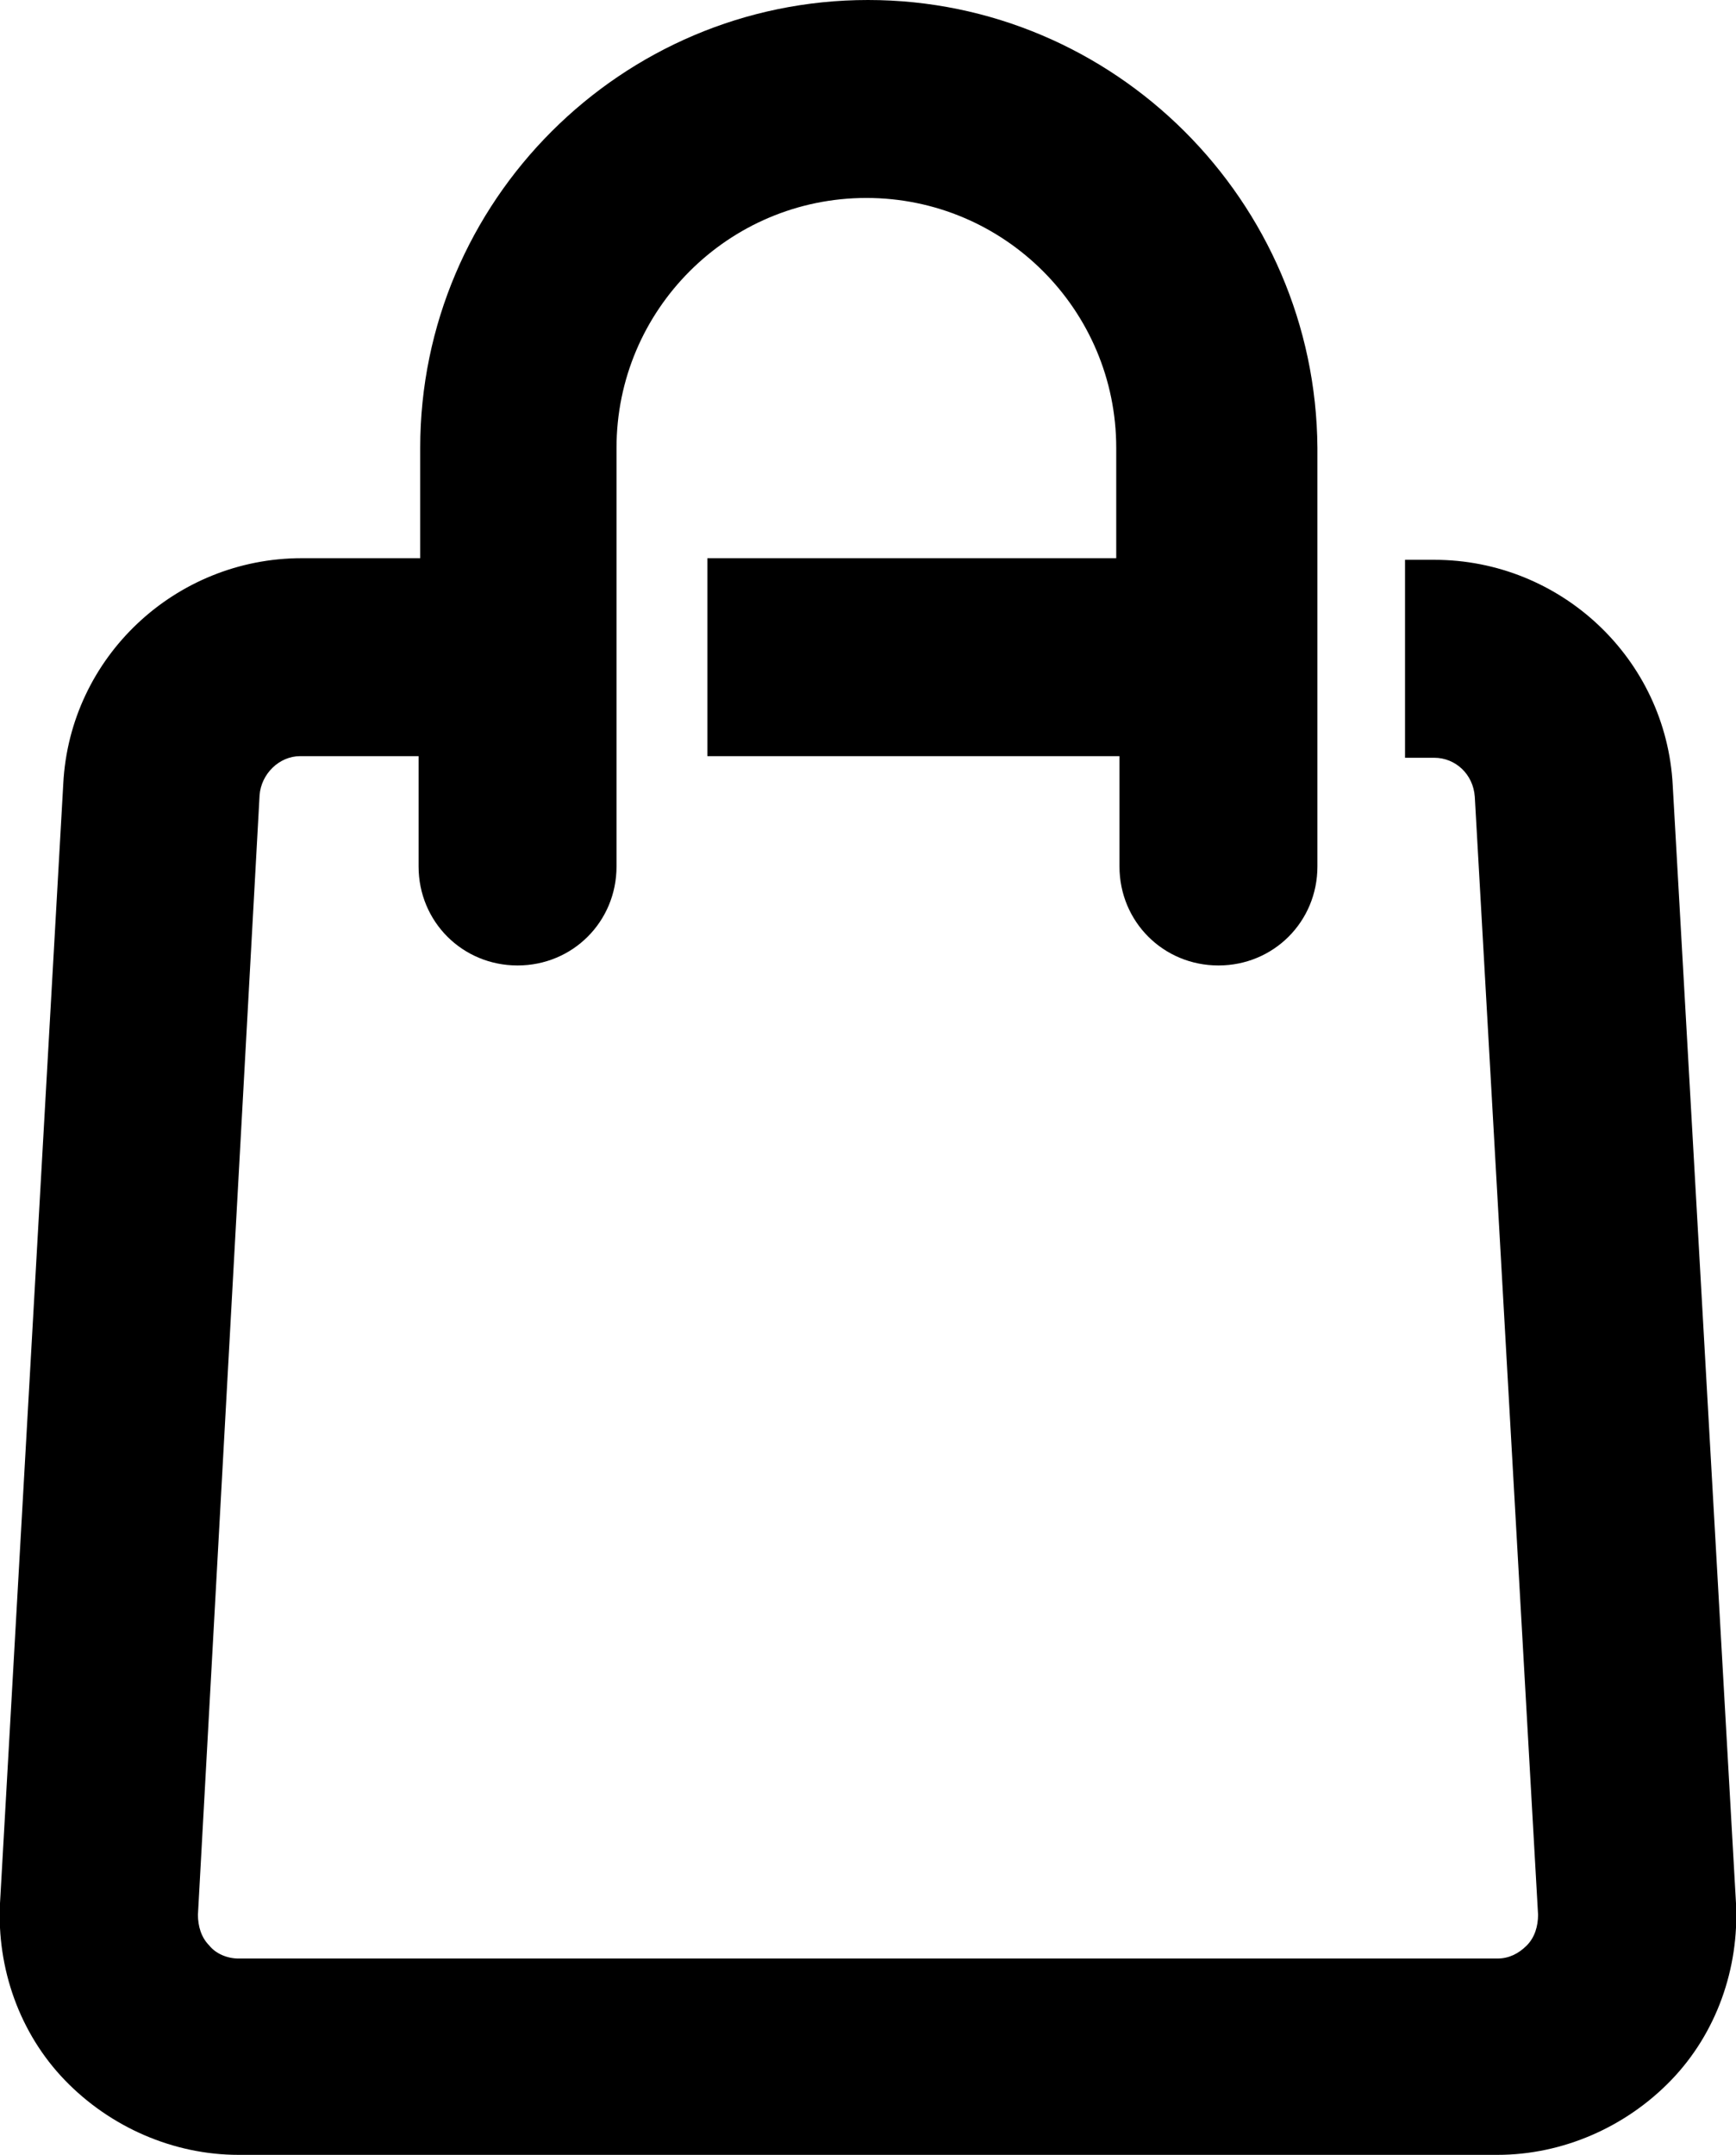 <?xml version="1.0" encoding="utf-8"?>
<!-- Generator: Adobe Illustrator 28.0.0, SVG Export Plug-In . SVG Version: 6.00 Build 0)  -->
<svg version="1.1" id="Ebene_1" xmlns="http://www.w3.org/2000/svg" xmlns:xlink="http://www.w3.org/1999/xlink" x="0px" y="0px"
	 viewBox="0 0 107 132.8" enable-background="new 0 0 107 132.8" xml:space="preserve">
<path d="M103.1,48.4c-0.4-7.8-6.9-13.9-14.7-13.9h-1.8l0,12.2h1.8c1.3,0,2.4,1,2.5,2.4l3.9,68.9c0,0.7-0.2,1.4-0.7,1.9
	c-0.5,0.5-1.1,0.8-1.8,0.8H14.7c-0.7,0-1.4-0.3-1.8-0.8c-0.5-0.5-0.7-1.2-0.7-1.9L16,49c0.1-1.3,1.2-2.4,2.5-2.4h7.3v6.8
	c0,3.4,2.7,6.1,6.1,6.1c3.4,0,6.1-2.7,6.1-6.1V27.6c0-8.5,6.9-15.4,15.4-15.4s15.4,6.9,15.4,15.4v6.8H43.6v12.2h25.4v6.8
	c0,3.4,2.7,6.1,6.1,6.1s6.1-2.7,6.1-6.1V27.6C81.1,12.4,68.7,0,53.5,0C38.3,0,25.9,12.4,25.9,27.6v6.8h-7.3
	c-7.8,0-14.3,6.1-14.7,13.9L0,117.3c-0.2,4,1.2,8,4,10.9c2.8,2.9,6.7,4.6,10.7,4.6h77.6c4,0,7.9-1.7,10.7-4.6
	c2.8-2.9,4.2-6.9,4-10.9L103.1,48.4z"/>
</svg>
